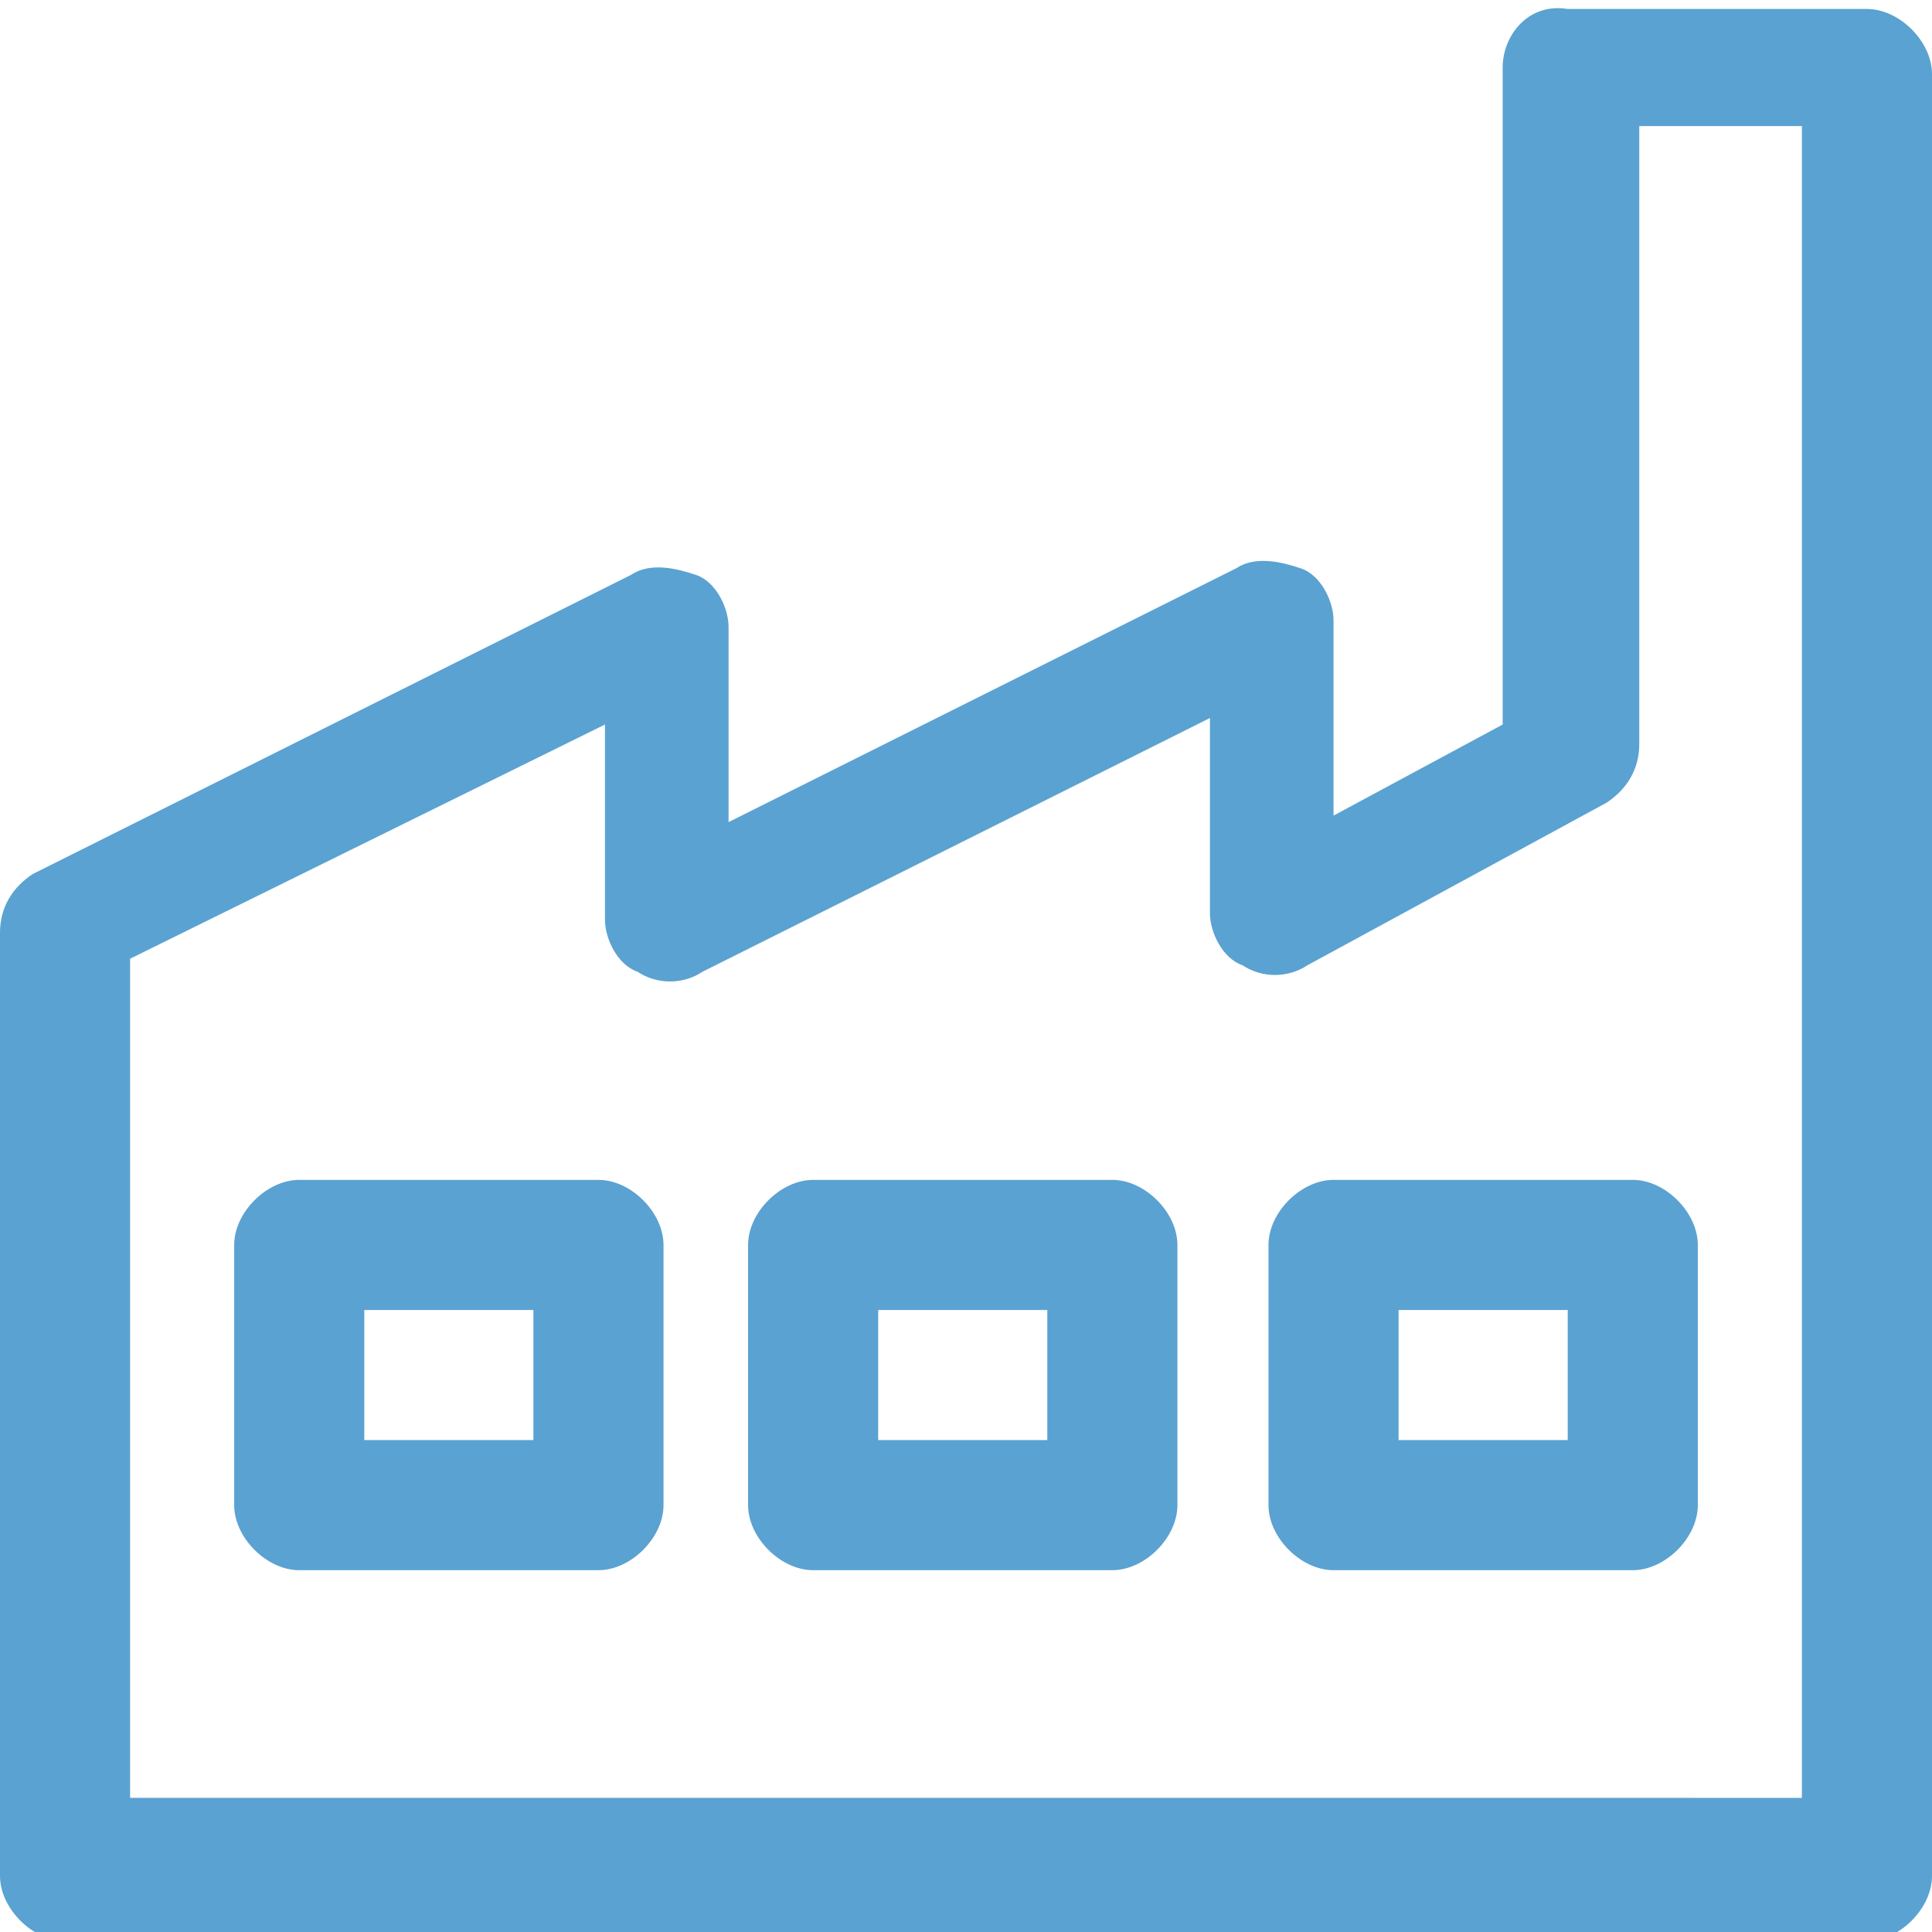 <svg version="1.0" id="Слой_1" xmlns="http://www.w3.org/2000/svg" xmlns:xlink="http://www.w3.org/1999/xlink" x="0px" y="0px"
	 viewBox="0 0 29.7 29.7" enable-background="new 0 0 29.7 29.7" xml:space="preserve">
<g transform="translate(0,-952.362)">
	<g>
		<path fill="#5aa2d1" d="M23.1,953.4v10.1l-2.6,1.4v-3c0-0.3-0.2-0.7-0.5-0.8s-0.7-0.2-1,0l-7.8,3.9v-3c0-0.3-0.2-0.7-0.5-0.8
			s-0.7-0.2-1,0l-9.2,4.6c-0.3,0.2-0.5,0.5-0.5,0.9v14.5c0,0.5,0.5,1,1,1h27.7c0.5,0,1-0.5,1-1v-27.7c0-0.5-0.5-1-1-1h-4.6
			C23.5,952.4,23.1,952.9,23.1,953.4z M25.1,954.3h2.6v25.7H2v-12.9l7.3-3.6v3c0,0.3,0.2,0.7,0.5,0.8c0.3,0.2,0.7,0.2,1,0l7.8-3.9v3
			c0,0.3,0.2,0.7,0.5,0.8c0.3,0.2,0.7,0.2,1,0l4.6-2.5c0.3-0.2,0.5-0.5,0.5-0.9V954.3z M4.6,970.5c-0.5,0-1,0.5-1,1v4
			c0,0.5,0.5,1,1,1h4.6c0.5,0,1-0.5,1-1v-4c0-0.5-0.5-1-1-1H4.6z M12.5,970.5c-0.5,0-1,0.5-1,1v4c0,0.5,0.5,1,1,1h4.6
			c0.5,0,1-0.5,1-1v-4c0-0.5-0.5-1-1-1H12.5z M20.5,970.5c-0.5,0-1,0.5-1,1v4c0,0.5,0.5,1,1,1h4.6c0.5,0,1-0.5,1-1v-4
			c0-0.5-0.5-1-1-1H20.5z M5.6,972.5h2.6v2H5.6V972.5z M13.5,972.5h2.6v2h-2.6V972.5z M21.5,972.5h2.6v2h-2.6V972.5z"/>
	</g>
</g>
</svg>
